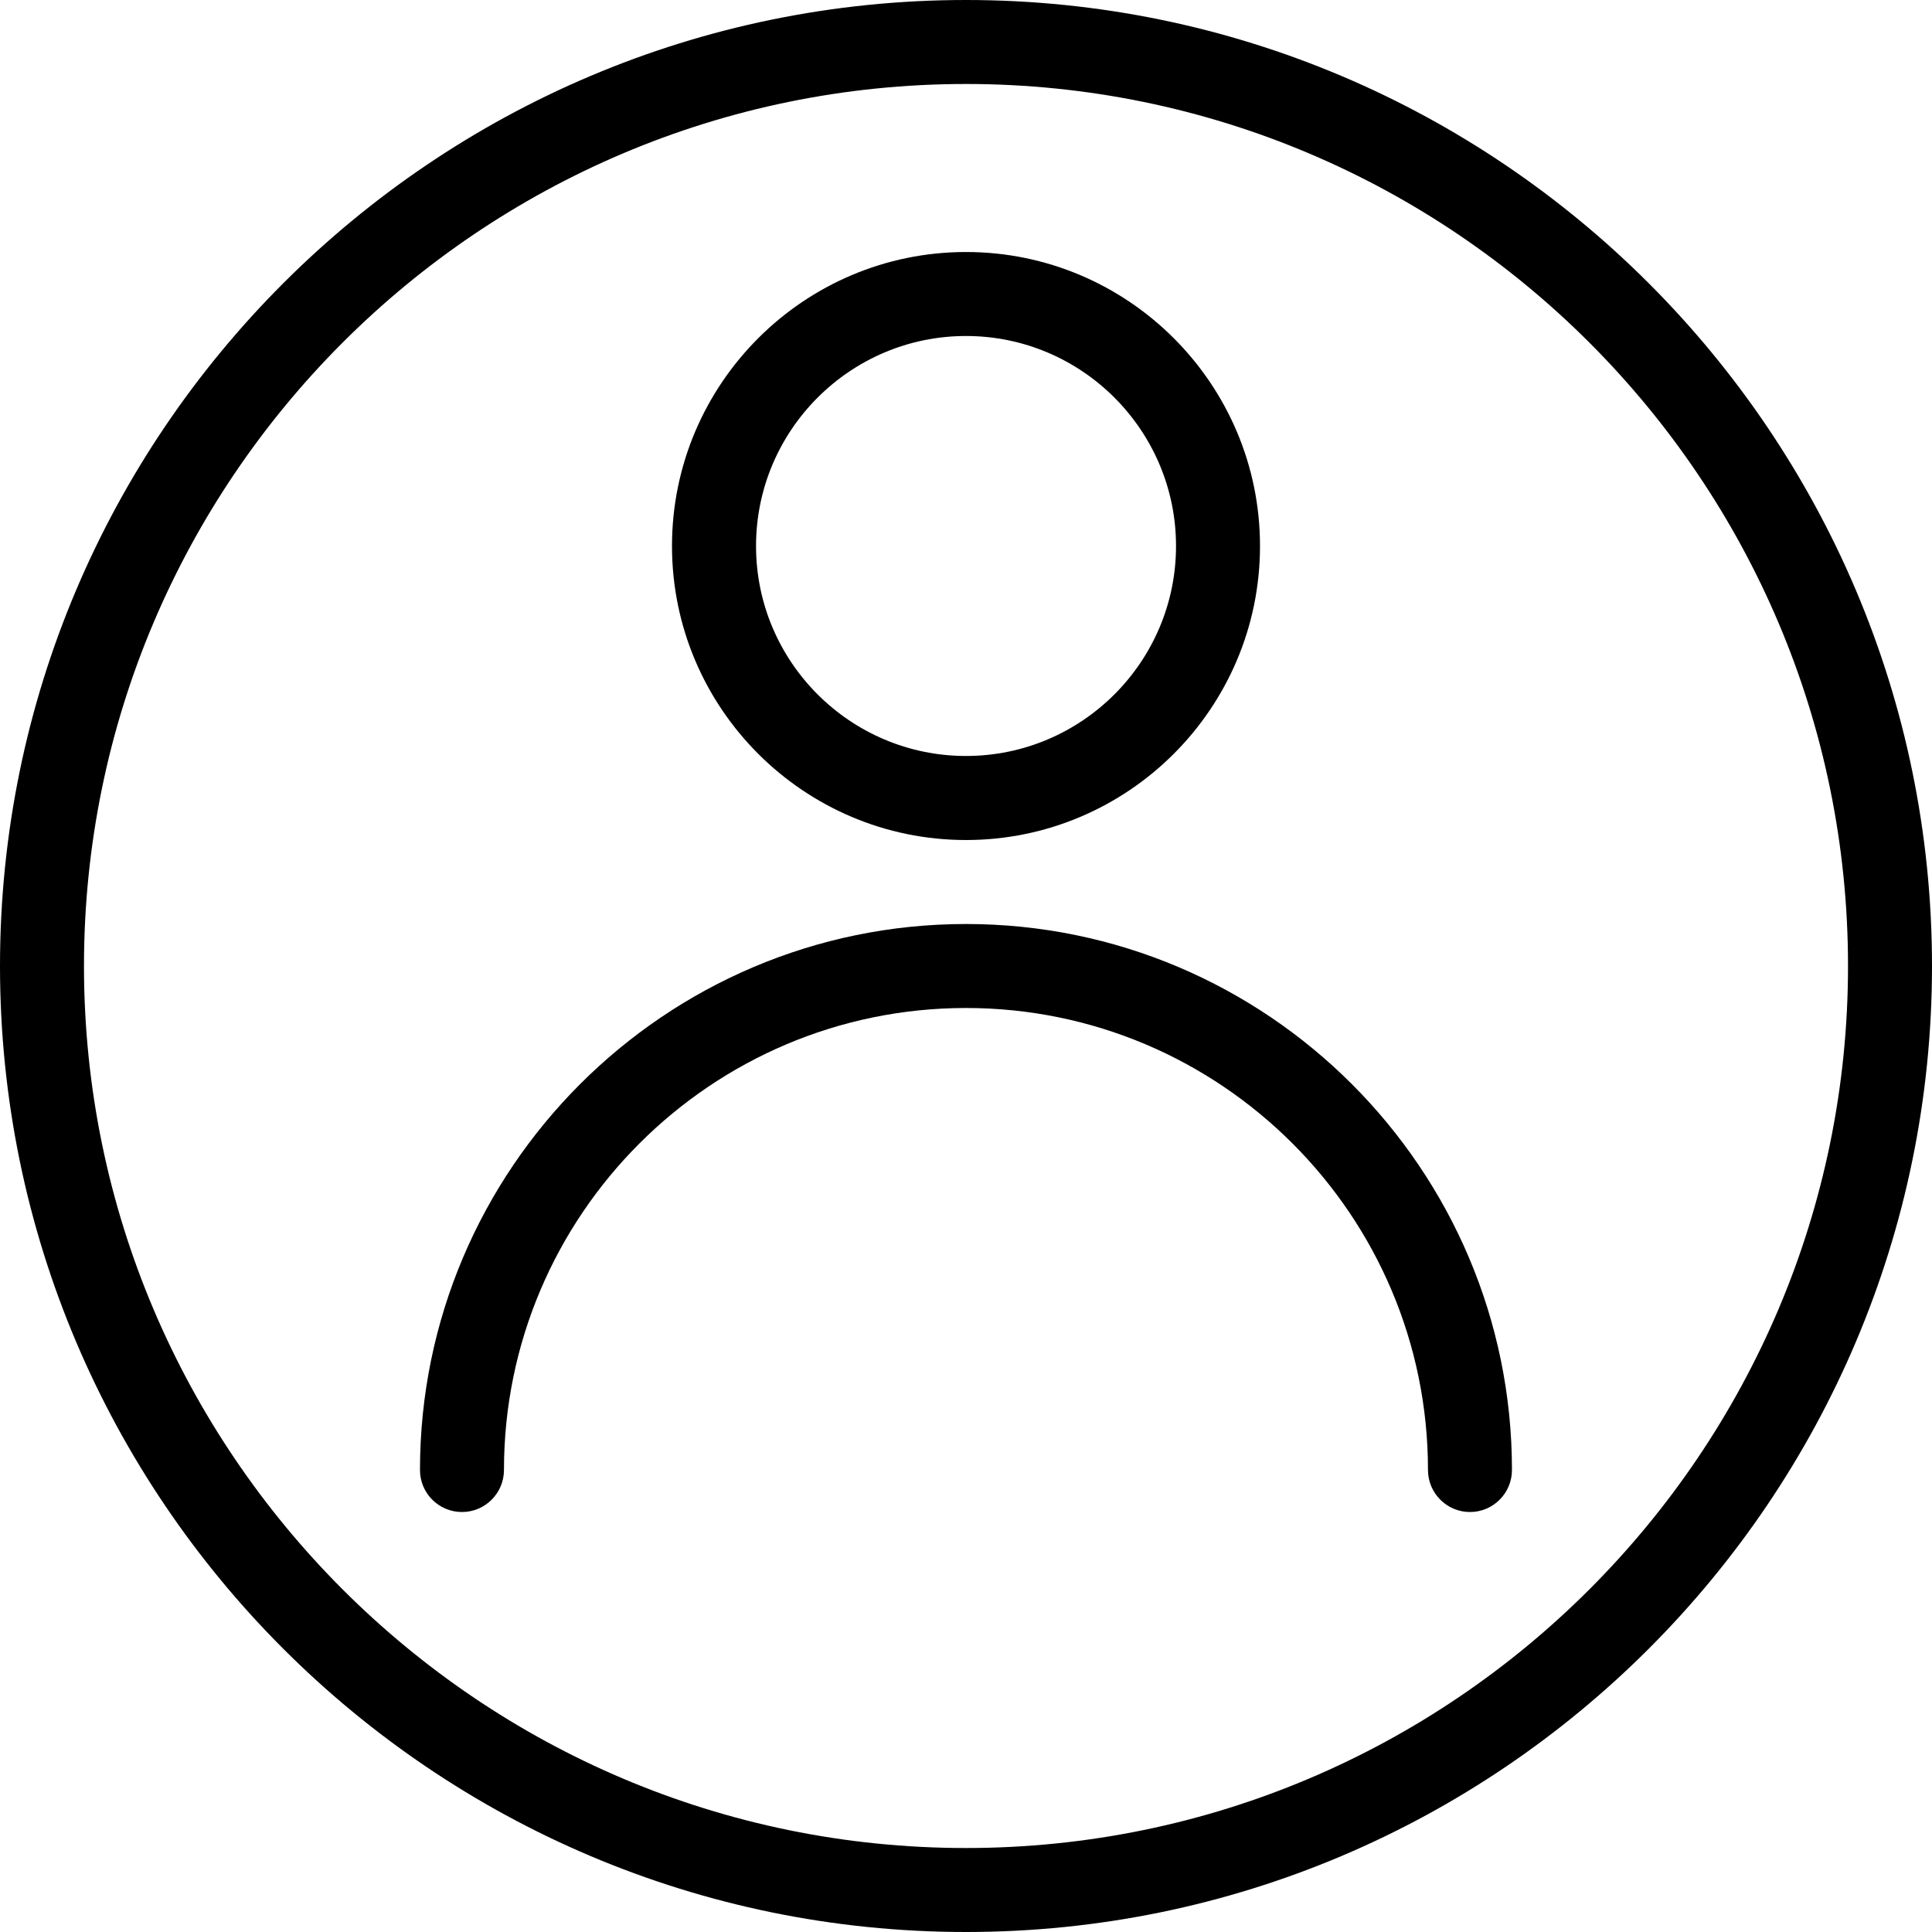 <svg width="34" height="34" viewBox="0 0 34 34" fill="none" xmlns="http://www.w3.org/2000/svg">
<path d="M17 0C7.626 0 0 7.626 0 17C0 26.374 7.626 34 17 34C26.374 34 34 26.374 34 17C34 7.626 26.374 0 17 0ZM17 32.522C8.441 32.522 1.478 25.559 1.478 17C1.478 8.441 8.441 1.478 17 1.478C25.559 1.478 32.522 8.441 32.522 17C32.522 25.559 25.559 32.522 17 32.522Z" fill="black"/>
<path d="M17 16.261C11.702 16.261 7.391 20.572 7.391 25.87C7.391 26.278 7.722 26.609 8.13 26.609C8.538 26.609 8.869 26.277 8.869 25.869C8.869 21.386 12.516 17.739 17 17.739C21.483 17.739 25.13 21.386 25.13 25.869C25.13 26.277 25.461 26.609 25.869 26.609C26.277 26.609 26.608 26.277 26.608 25.869C26.608 20.572 22.298 16.261 17 16.261Z" fill="black"/>
<path d="M17 4.435C14.147 4.435 11.826 6.756 11.826 9.609C11.826 12.462 14.147 14.783 17 14.783C19.853 14.783 22.174 12.462 22.174 9.609C22.174 6.756 19.853 4.435 17 4.435ZM17 13.304C14.963 13.304 13.305 11.646 13.305 9.609C13.305 7.572 14.963 5.913 17 5.913C19.037 5.913 20.696 7.572 20.696 9.609C20.696 11.646 19.037 13.304 17 13.304Z" fill="black"/>
</svg>
